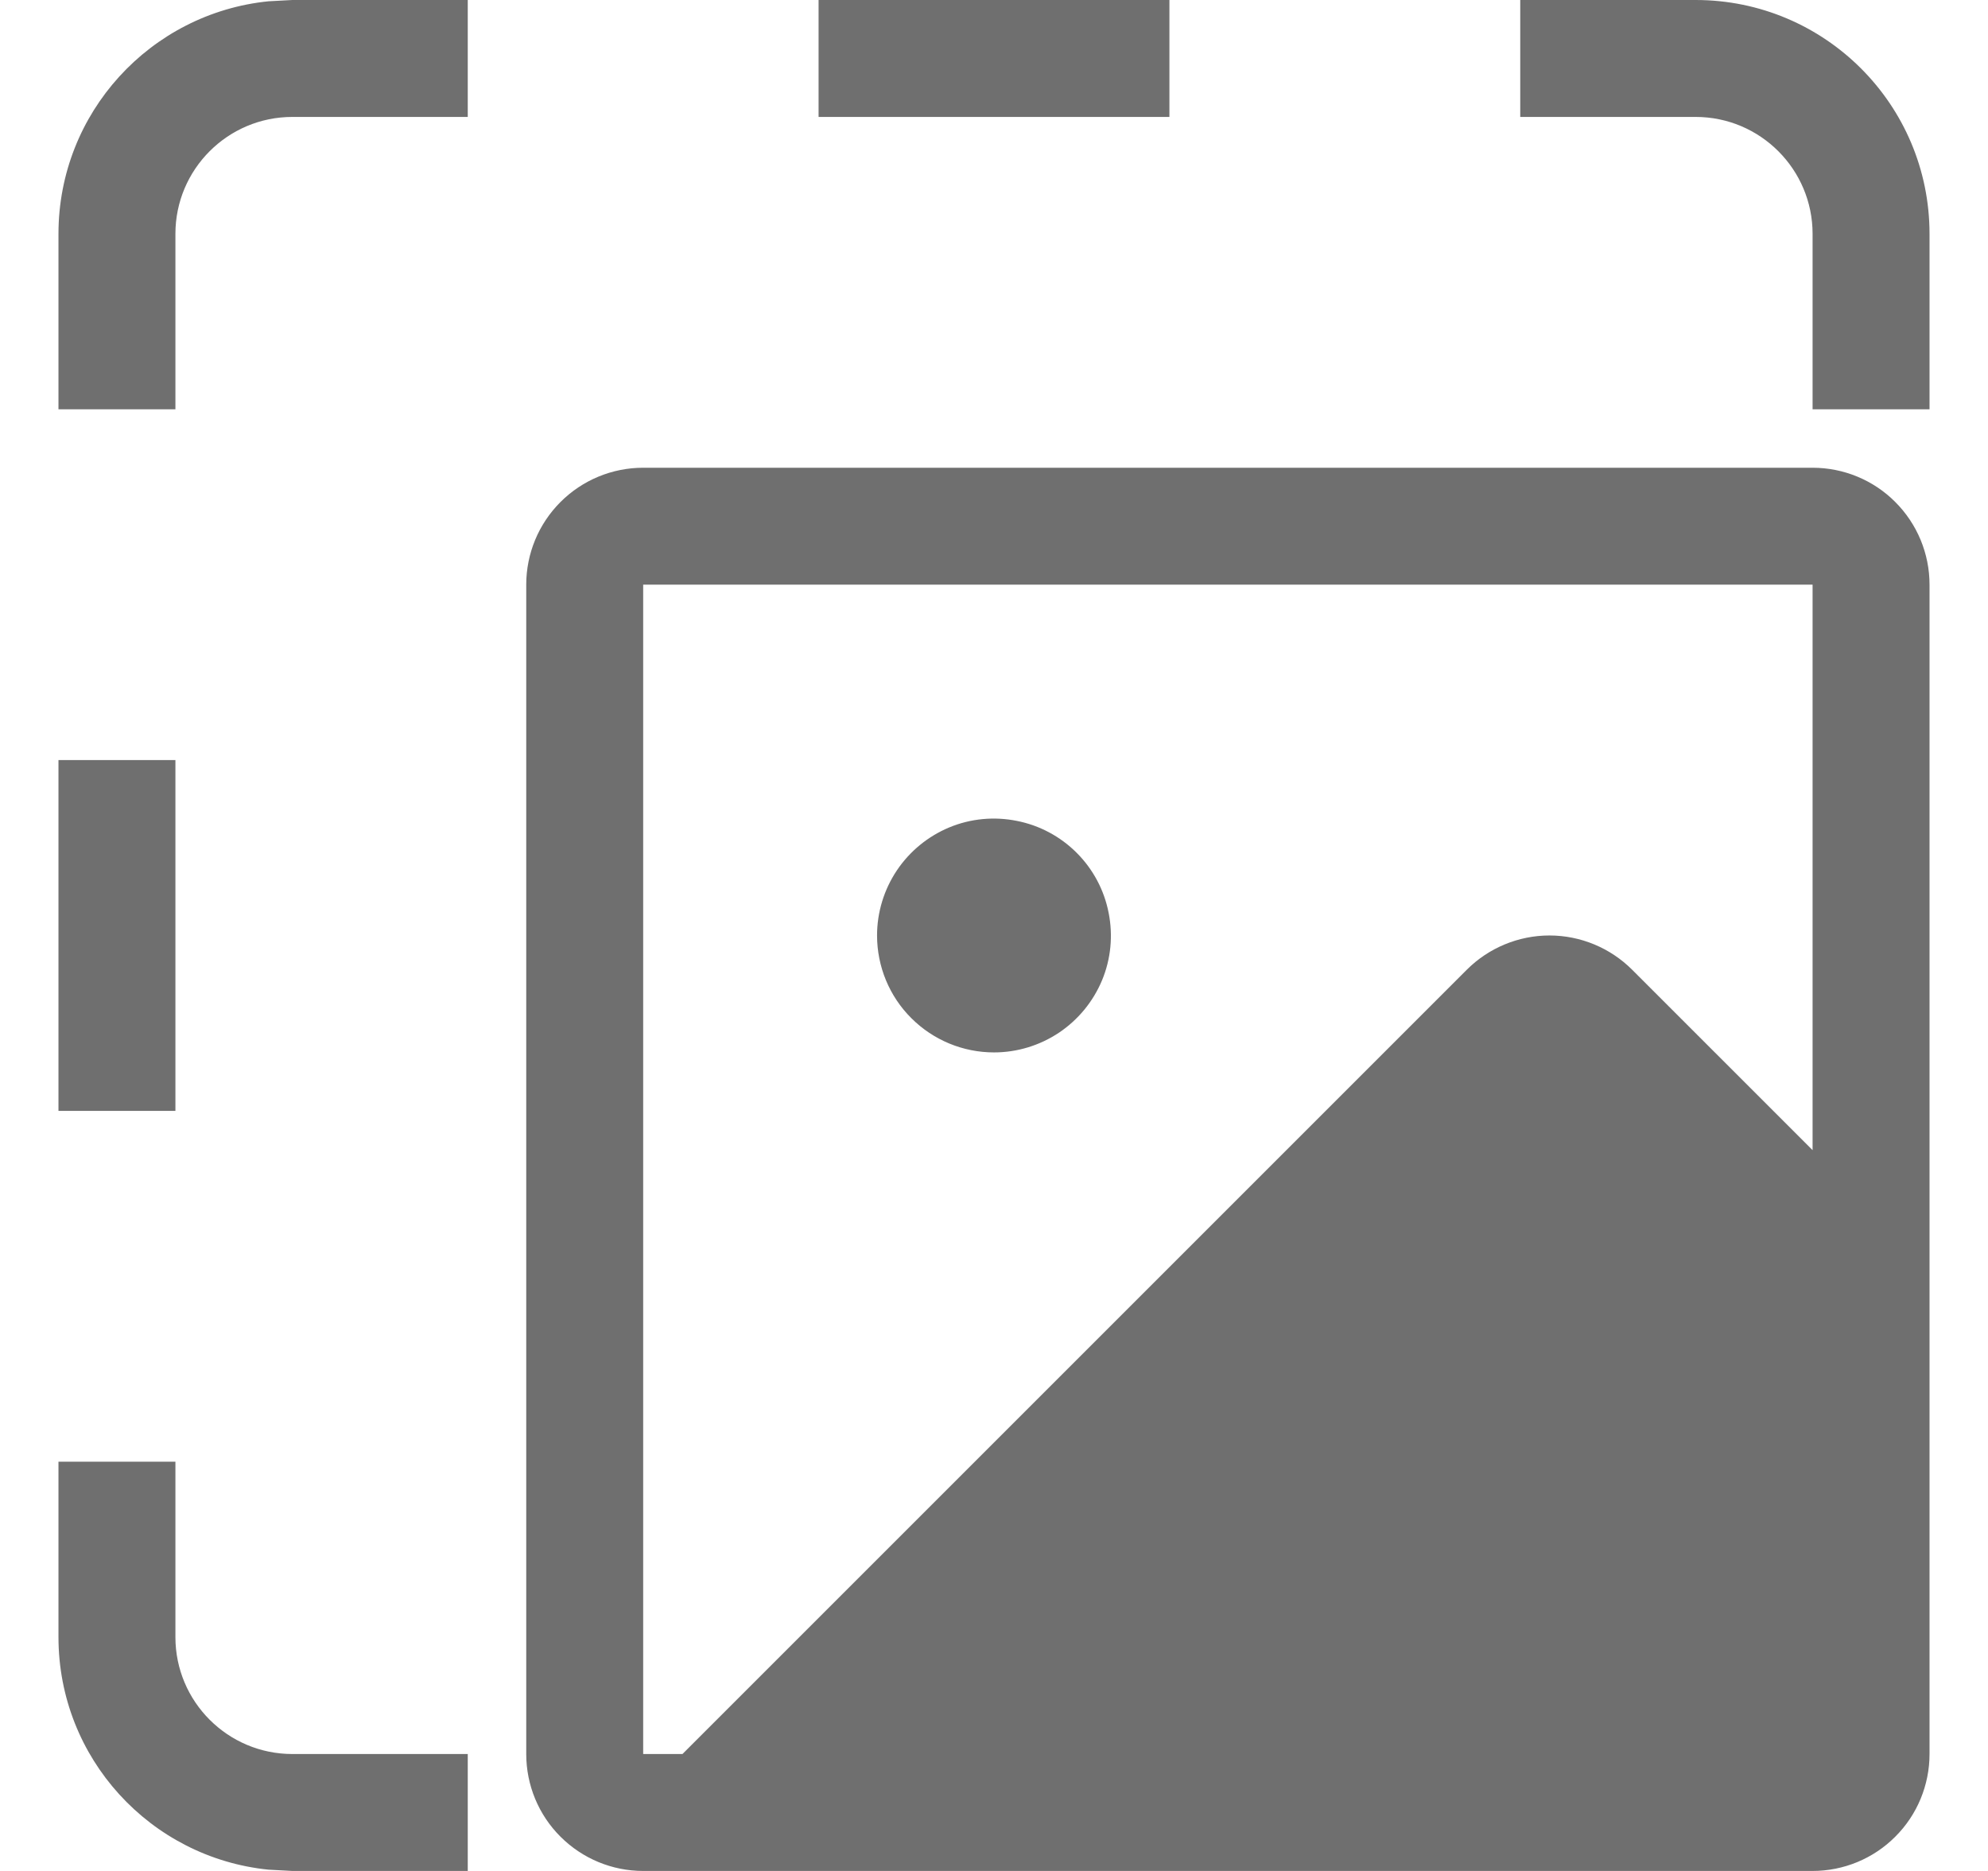 <svg xmlns="http://www.w3.org/2000/svg" width="17" height="16" viewBox="0 0 17 16" fill="none">
  <path d="M1.5 14C1.5 14.552 1.948 15 2.5 15H4V16H2.5L2.296 15.989C1.287 15.887 0.5 15.036 0.5 14V12.5H1.5V14ZM15.5 4C15.765 4 16.02 4.105 16.207 4.293C16.395 4.481 16.5 4.735 16.5 5V15C16.5 15.265 16.395 15.52 16.207 15.707C16.02 15.895 15.765 16 15.5 16H5.5C5.235 16 4.981 15.895 4.793 15.707C4.605 15.52 4.5 15.265 4.5 15V5C4.5 4.735 4.605 4.481 4.793 4.293C4.981 4.105 5.235 4 5.5 4H15.5ZM5.5 5V15H5.836L12.543 8.293C12.73 8.106 12.985 8 13.25 8C13.515 8 13.77 8.106 13.957 8.293L15.5 9.836V5H5.5ZM1.5 9.5H0.5V6.5H1.5V9.5ZM8.695 7.02C8.889 7.058 9.067 7.153 9.207 7.293C9.347 7.433 9.442 7.611 9.48 7.805C9.519 7.999 9.5 8.2 9.424 8.383C9.348 8.565 9.22 8.721 9.056 8.831C8.891 8.941 8.698 9 8.5 9C8.235 9 7.981 8.895 7.793 8.707C7.605 8.52 7.5 8.265 7.5 8C7.5 7.802 7.559 7.609 7.669 7.444C7.779 7.28 7.935 7.152 8.117 7.076C8.3 7 8.501 6.981 8.695 7.02ZM4 1H2.5C1.948 1 1.5 1.448 1.5 2V3.5H0.5V2C0.5 0.964 1.287 0.113 2.296 0.011L2.5 0H4V1ZM14.5 0C15.605 0 16.5 0.895 16.5 2V3.5H15.5V2C15.5 1.448 15.052 1 14.5 1H13V0H14.5ZM10 1H7V0H10V1Z" fill="#666666" fill-opacity="0.94"/>
</svg>